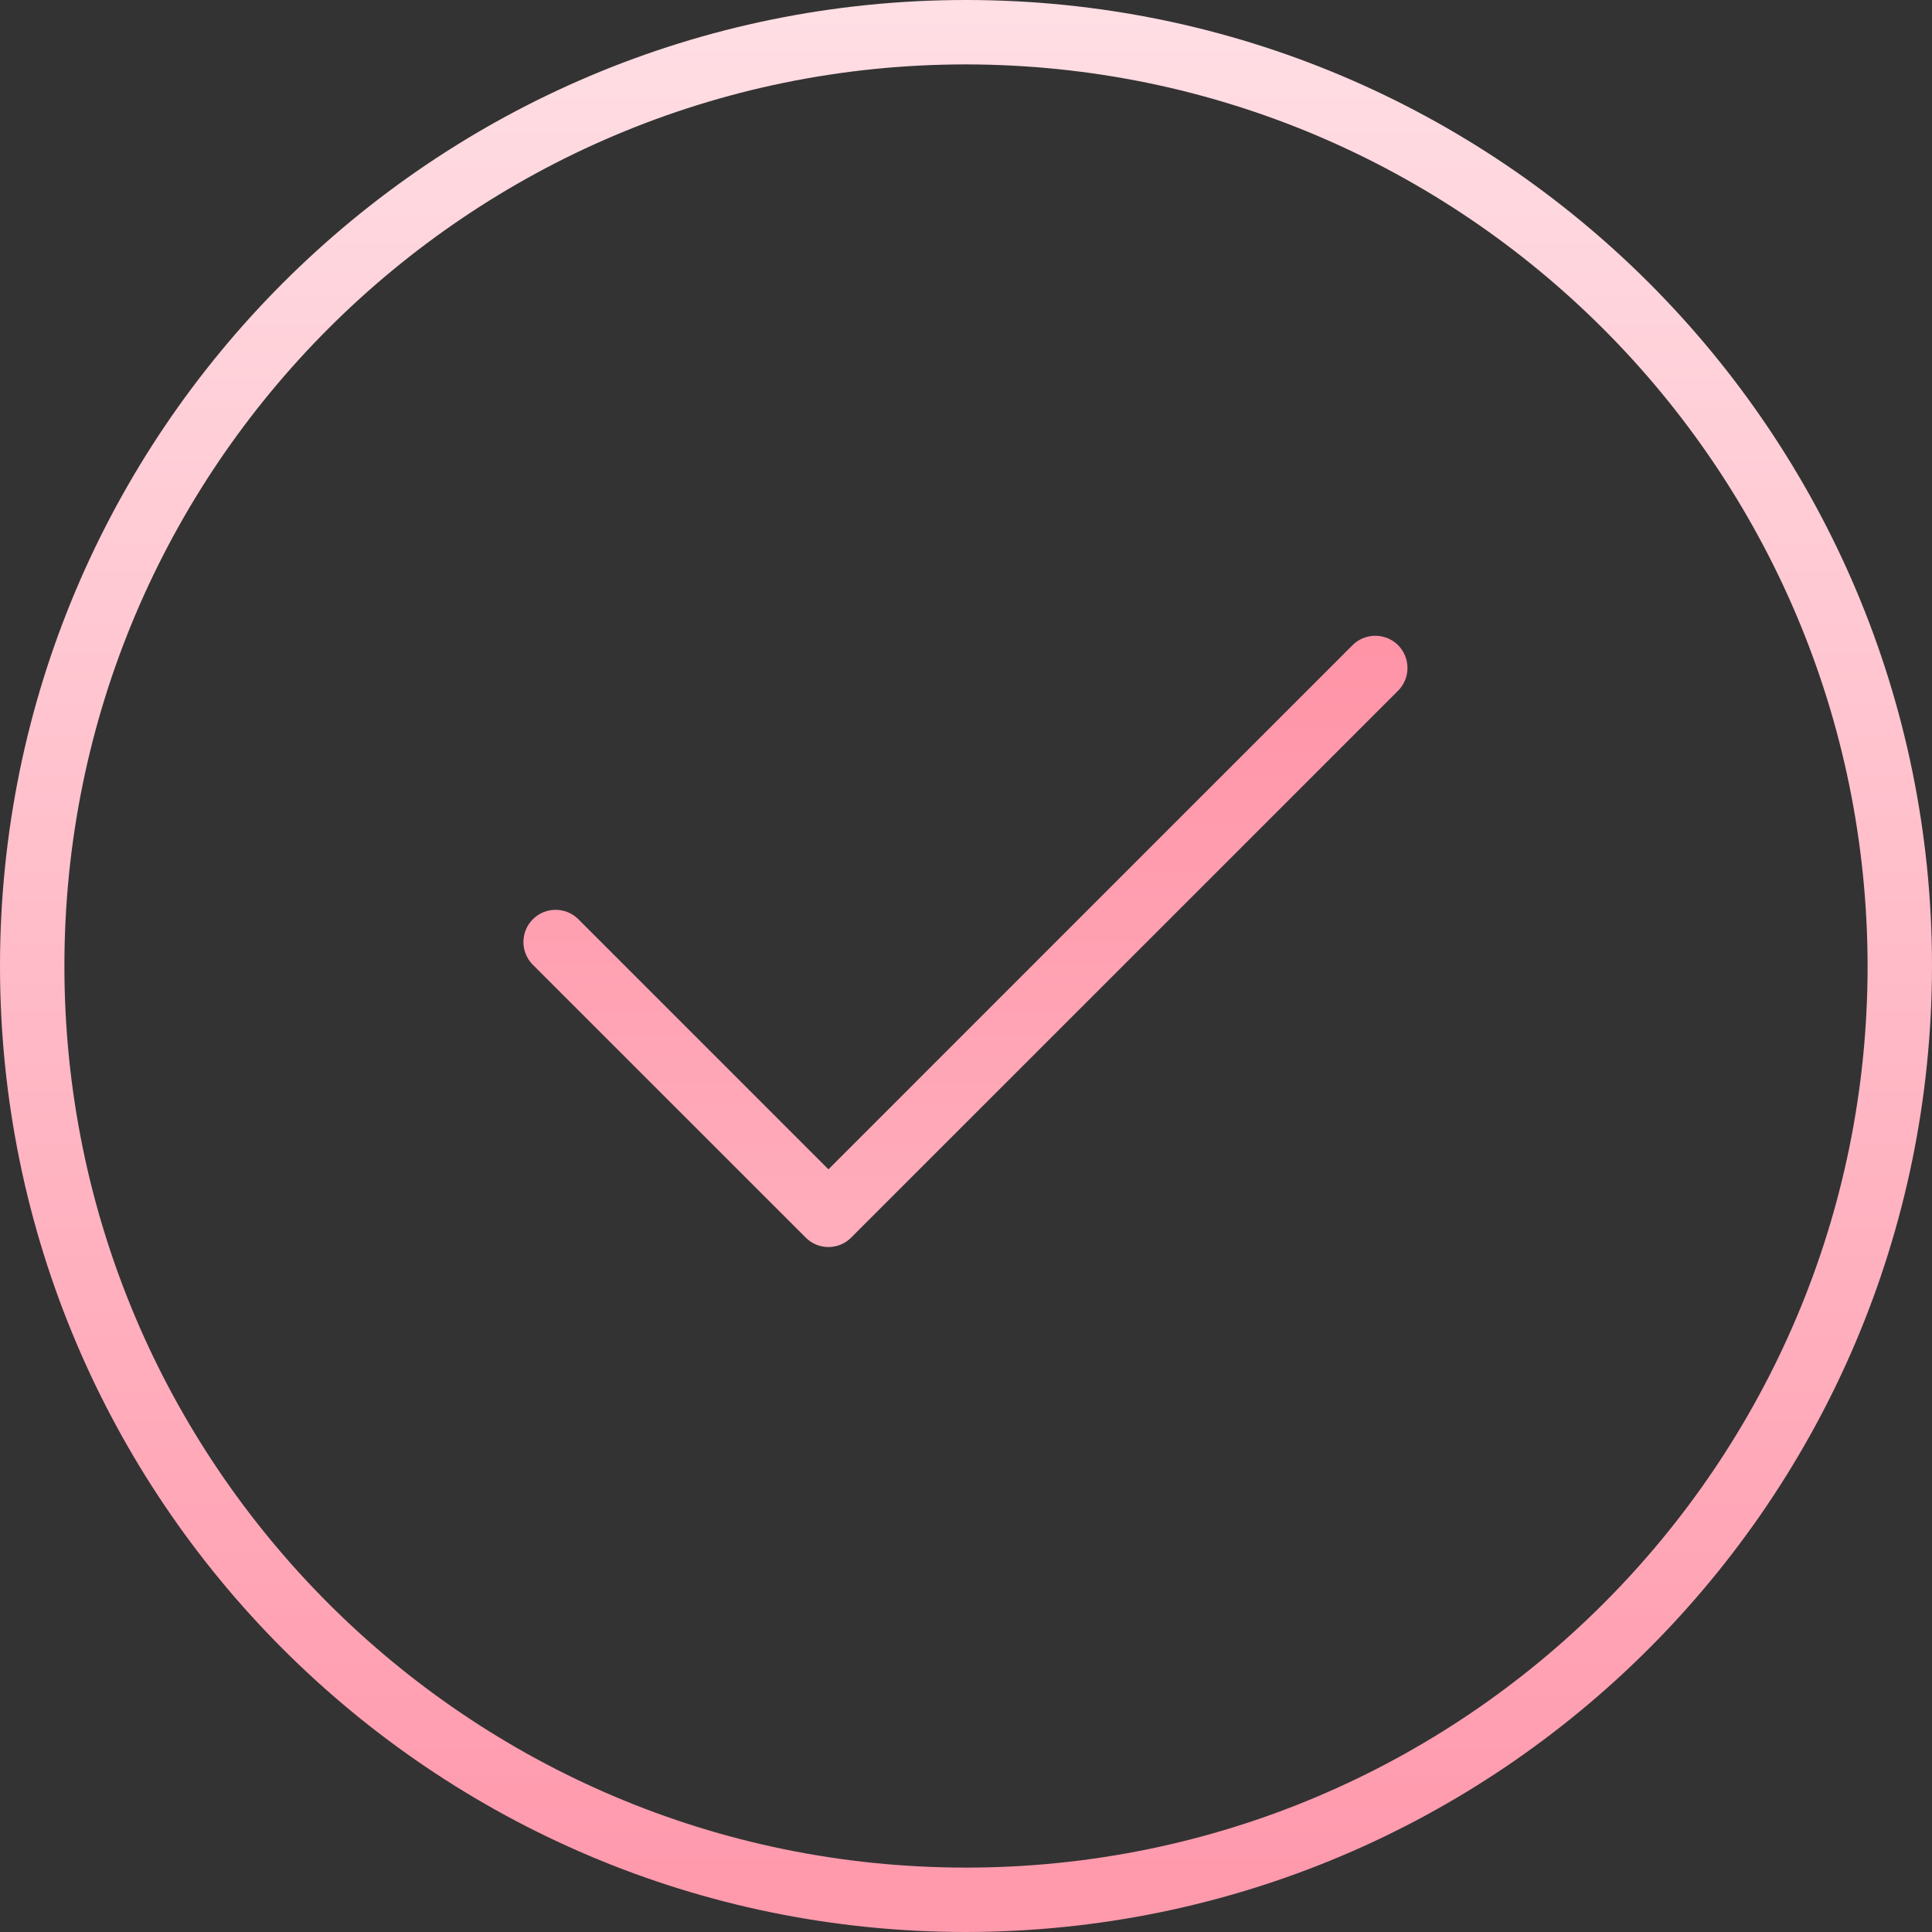 <?xml version="1.0" encoding="UTF-8"?> <svg xmlns="http://www.w3.org/2000/svg" width="30" height="30" viewBox="0 0 30 30" fill="none"><rect x="0" y="0" width="30" height="30" fill="#333333" stroke="none"/> <path d="M15 30C6.716 30 0 23.284 0 15C0 6.716 6.716 0 15 0C23.284 0 30 6.716 30 15C29.991 23.28 23.28 29.991 15 30ZM15 1C7.268 1 1 7.268 1 15C1 22.732 7.268 29 15 29C22.732 29 29 22.732 29 15C28.991 7.272 22.728 1.009 15 1Z" fill="url(#paint0_linear)"></path> <path d="M12.864 19.364C12.731 19.364 12.604 19.311 12.511 19.217L8.268 14.975C8.076 14.776 8.082 14.46 8.28 14.268C8.474 14.081 8.781 14.081 8.975 14.268L12.864 18.157L20.995 10.025C21.187 9.826 21.504 9.821 21.703 10.012C21.901 10.204 21.907 10.521 21.715 10.72C21.711 10.724 21.707 10.728 21.703 10.732L13.217 19.217C13.124 19.311 12.997 19.364 12.864 19.364Z" fill="url(#paint1_linear)"></path> <defs> <linearGradient id="paint0_linear" x1="15" y1="29.06" x2="15" y2="-2.393" gradientUnits="userSpaceOnUse"> <stop stop-color="#FF9AAD"></stop> <stop offset="1" stop-color="#FFE4E9"></stop> </linearGradient> <linearGradient id="paint1_linear" x1="14.991" y1="29.06" x2="14.991" y2="-2.393" gradientUnits="userSpaceOnUse"> <stop stop-color="#FFC8D2"></stop> <stop offset="1" stop-color="#FF728B"></stop> </linearGradient> </defs> </svg> 